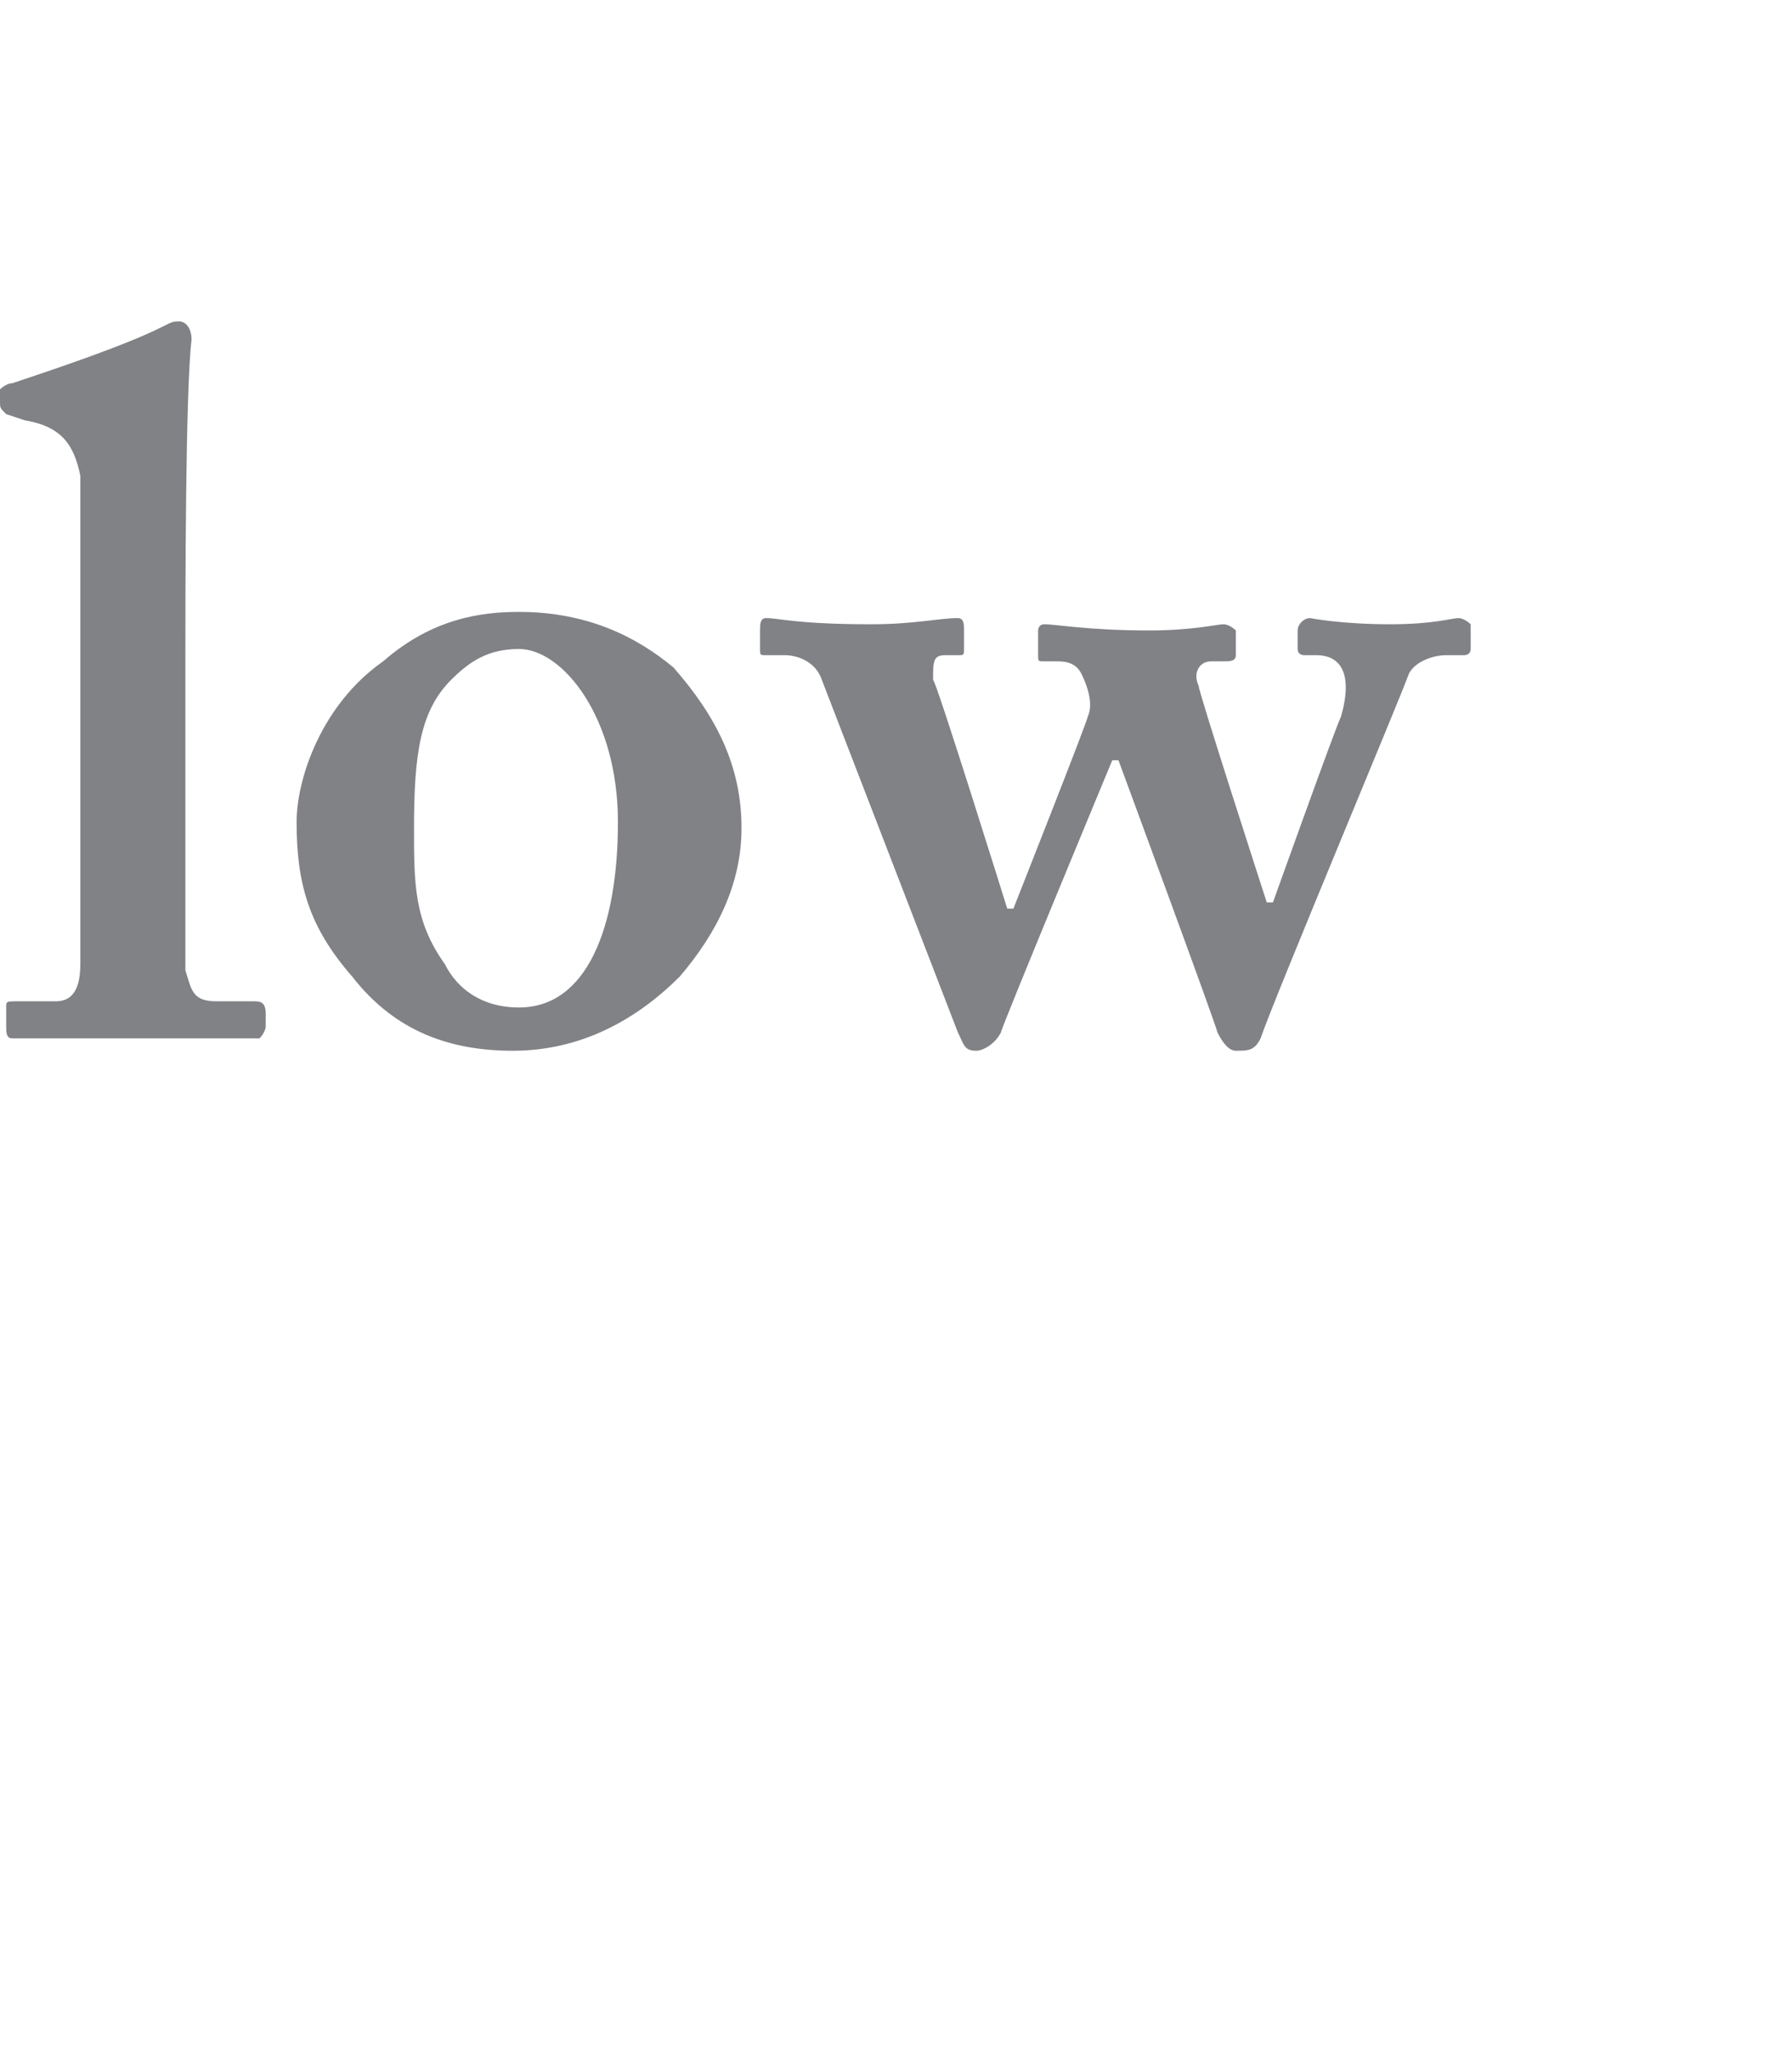<?xml version="1.0" standalone="no"?><!DOCTYPE svg PUBLIC "-//W3C//DTD SVG 1.1//EN" "http://www.w3.org/Graphics/SVG/1.1/DTD/svg11.dtd"><svg xmlns="http://www.w3.org/2000/svg" version="1.1" width="29px" height="33.2px" viewBox="0 -5 29 33.2" style="top:-5px">  <desc>low</desc>  <defs/>  <g id="Polygon102391">    <path d="M 1.3 2.7 C 1.2 2.2 1 1.9 0.4 1.8 C 0.4 1.8 0.1 1.7 0.1 1.7 C 0 1.6 0 1.6 0 1.5 C 0 1.5 0 1.3 0 1.3 C 0 1.3 0.1 1.2 0.2 1.2 C 0.8 1 2 0.6 2.6 0.3 C 2.8 0.2 2.8 0.2 2.9 0.2 C 3 0.2 3.1 0.3 3.1 0.5 C 3 1.3 3 4.7 3 5.6 C 3 5.6 3 7.9 3 7.9 C 3 8.6 3 10.2 3 10.7 C 3.1 11 3.1 11.2 3.5 11.2 C 3.5 11.2 4.1 11.2 4.1 11.2 C 4.2 11.2 4.3 11.2 4.3 11.4 C 4.3 11.4 4.3 11.6 4.3 11.6 C 4.3 11.7 4.2 11.8 4.2 11.8 C 4 11.8 3.3 11.8 2.2 11.8 C 1 11.8 0.4 11.8 0.2 11.8 C 0.1 11.8 0.1 11.7 0.1 11.6 C 0.1 11.6 0.1 11.3 0.1 11.3 C 0.1 11.2 0.1 11.2 0.3 11.2 C 0.3 11.2 0.9 11.2 0.9 11.2 C 1.1 11.2 1.3 11.1 1.3 10.6 C 1.3 10.6 1.3 5.6 1.3 5.6 C 1.3 4.5 1.3 3.1 1.3 2.7 Z M 10.9 5.8 C 11.6 6.6 12 7.4 12 8.4 C 12 9.3 11.6 10.1 11 10.8 C 10.3 11.5 9.4 12 8.3 12 C 7.3 12 6.4 11.7 5.7 10.8 C 5 10 4.8 9.3 4.8 8.3 C 4.8 7.6 5.2 6.4 6.2 5.7 C 7 5 7.8 4.9 8.4 4.9 C 9.5 4.9 10.3 5.3 10.9 5.8 Z M 10 8.3 C 10 6.6 9.1 5.5 8.4 5.5 C 7.9 5.5 7.6 5.7 7.3 6 C 6.8 6.5 6.7 7.2 6.7 8.4 C 6.7 9.3 6.7 9.9 7.2 10.6 C 7.4 11 7.8 11.3 8.4 11.3 C 9.5 11.3 10 10 10 8.3 Z M 15.5 11.7 C 15.5 11.7 13.3 6 13.3 6 C 13.2 5.7 12.9 5.6 12.7 5.6 C 12.7 5.6 12.4 5.6 12.4 5.6 C 12.3 5.6 12.3 5.6 12.3 5.5 C 12.3 5.5 12.3 5.2 12.3 5.2 C 12.3 5.1 12.3 5 12.4 5 C 12.6 5 12.9 5.1 14.1 5.1 C 14.8 5.1 15.2 5 15.5 5 C 15.6 5 15.6 5.1 15.6 5.2 C 15.6 5.2 15.6 5.5 15.6 5.5 C 15.6 5.6 15.6 5.6 15.5 5.6 C 15.5 5.6 15.3 5.6 15.3 5.6 C 15.1 5.6 15.1 5.7 15.1 6 C 15.14 5.98 16.3 9.7 16.3 9.7 L 16.4 9.7 C 16.4 9.7 17.63 6.59 17.6 6.6 C 17.7 6.4 17.6 6.1 17.5 5.9 C 17.4 5.7 17.2 5.7 17.1 5.7 C 17.1 5.7 16.9 5.7 16.9 5.7 C 16.8 5.7 16.8 5.7 16.8 5.6 C 16.8 5.6 16.8 5.2 16.8 5.2 C 16.8 5.2 16.8 5.1 16.9 5.1 C 17.1 5.1 17.6 5.2 18.6 5.2 C 19.3 5.2 19.7 5.1 19.8 5.1 C 19.9 5.1 20 5.2 20 5.2 C 20 5.2 20 5.6 20 5.6 C 20 5.7 19.9 5.7 19.8 5.7 C 19.8 5.7 19.6 5.7 19.6 5.7 C 19.4 5.7 19.3 5.9 19.4 6.1 C 19.36 6.08 20.5 9.6 20.5 9.6 L 20.6 9.6 C 20.6 9.6 21.66 6.64 21.7 6.6 C 21.9 5.9 21.7 5.6 21.3 5.6 C 21.3 5.6 21.1 5.6 21.1 5.6 C 21.1 5.6 21 5.6 21 5.5 C 21 5.5 21 5.2 21 5.2 C 21 5.1 21.1 5 21.2 5 C 21.2 5 21.7 5.1 22.5 5.1 C 23.2 5.1 23.5 5 23.6 5 C 23.7 5 23.8 5.1 23.8 5.1 C 23.8 5.1 23.8 5.5 23.8 5.5 C 23.8 5.6 23.7 5.6 23.7 5.6 C 23.7 5.6 23.4 5.6 23.4 5.6 C 23.2 5.6 22.9 5.7 22.8 5.9 C 22.7 6.2 20.6 11.2 20.4 11.8 C 20.3 12 20.2 12 20 12 C 19.9 12 19.8 11.9 19.7 11.7 C 19.71 11.66 18.1 7.3 18.1 7.3 L 18 7.3 C 18 7.3 16.16 11.73 16.2 11.7 C 16.1 11.9 15.9 12 15.8 12 C 15.6 12 15.6 11.9 15.5 11.7 Z " stroke="none" fill="#808285"/>  </g></svg>